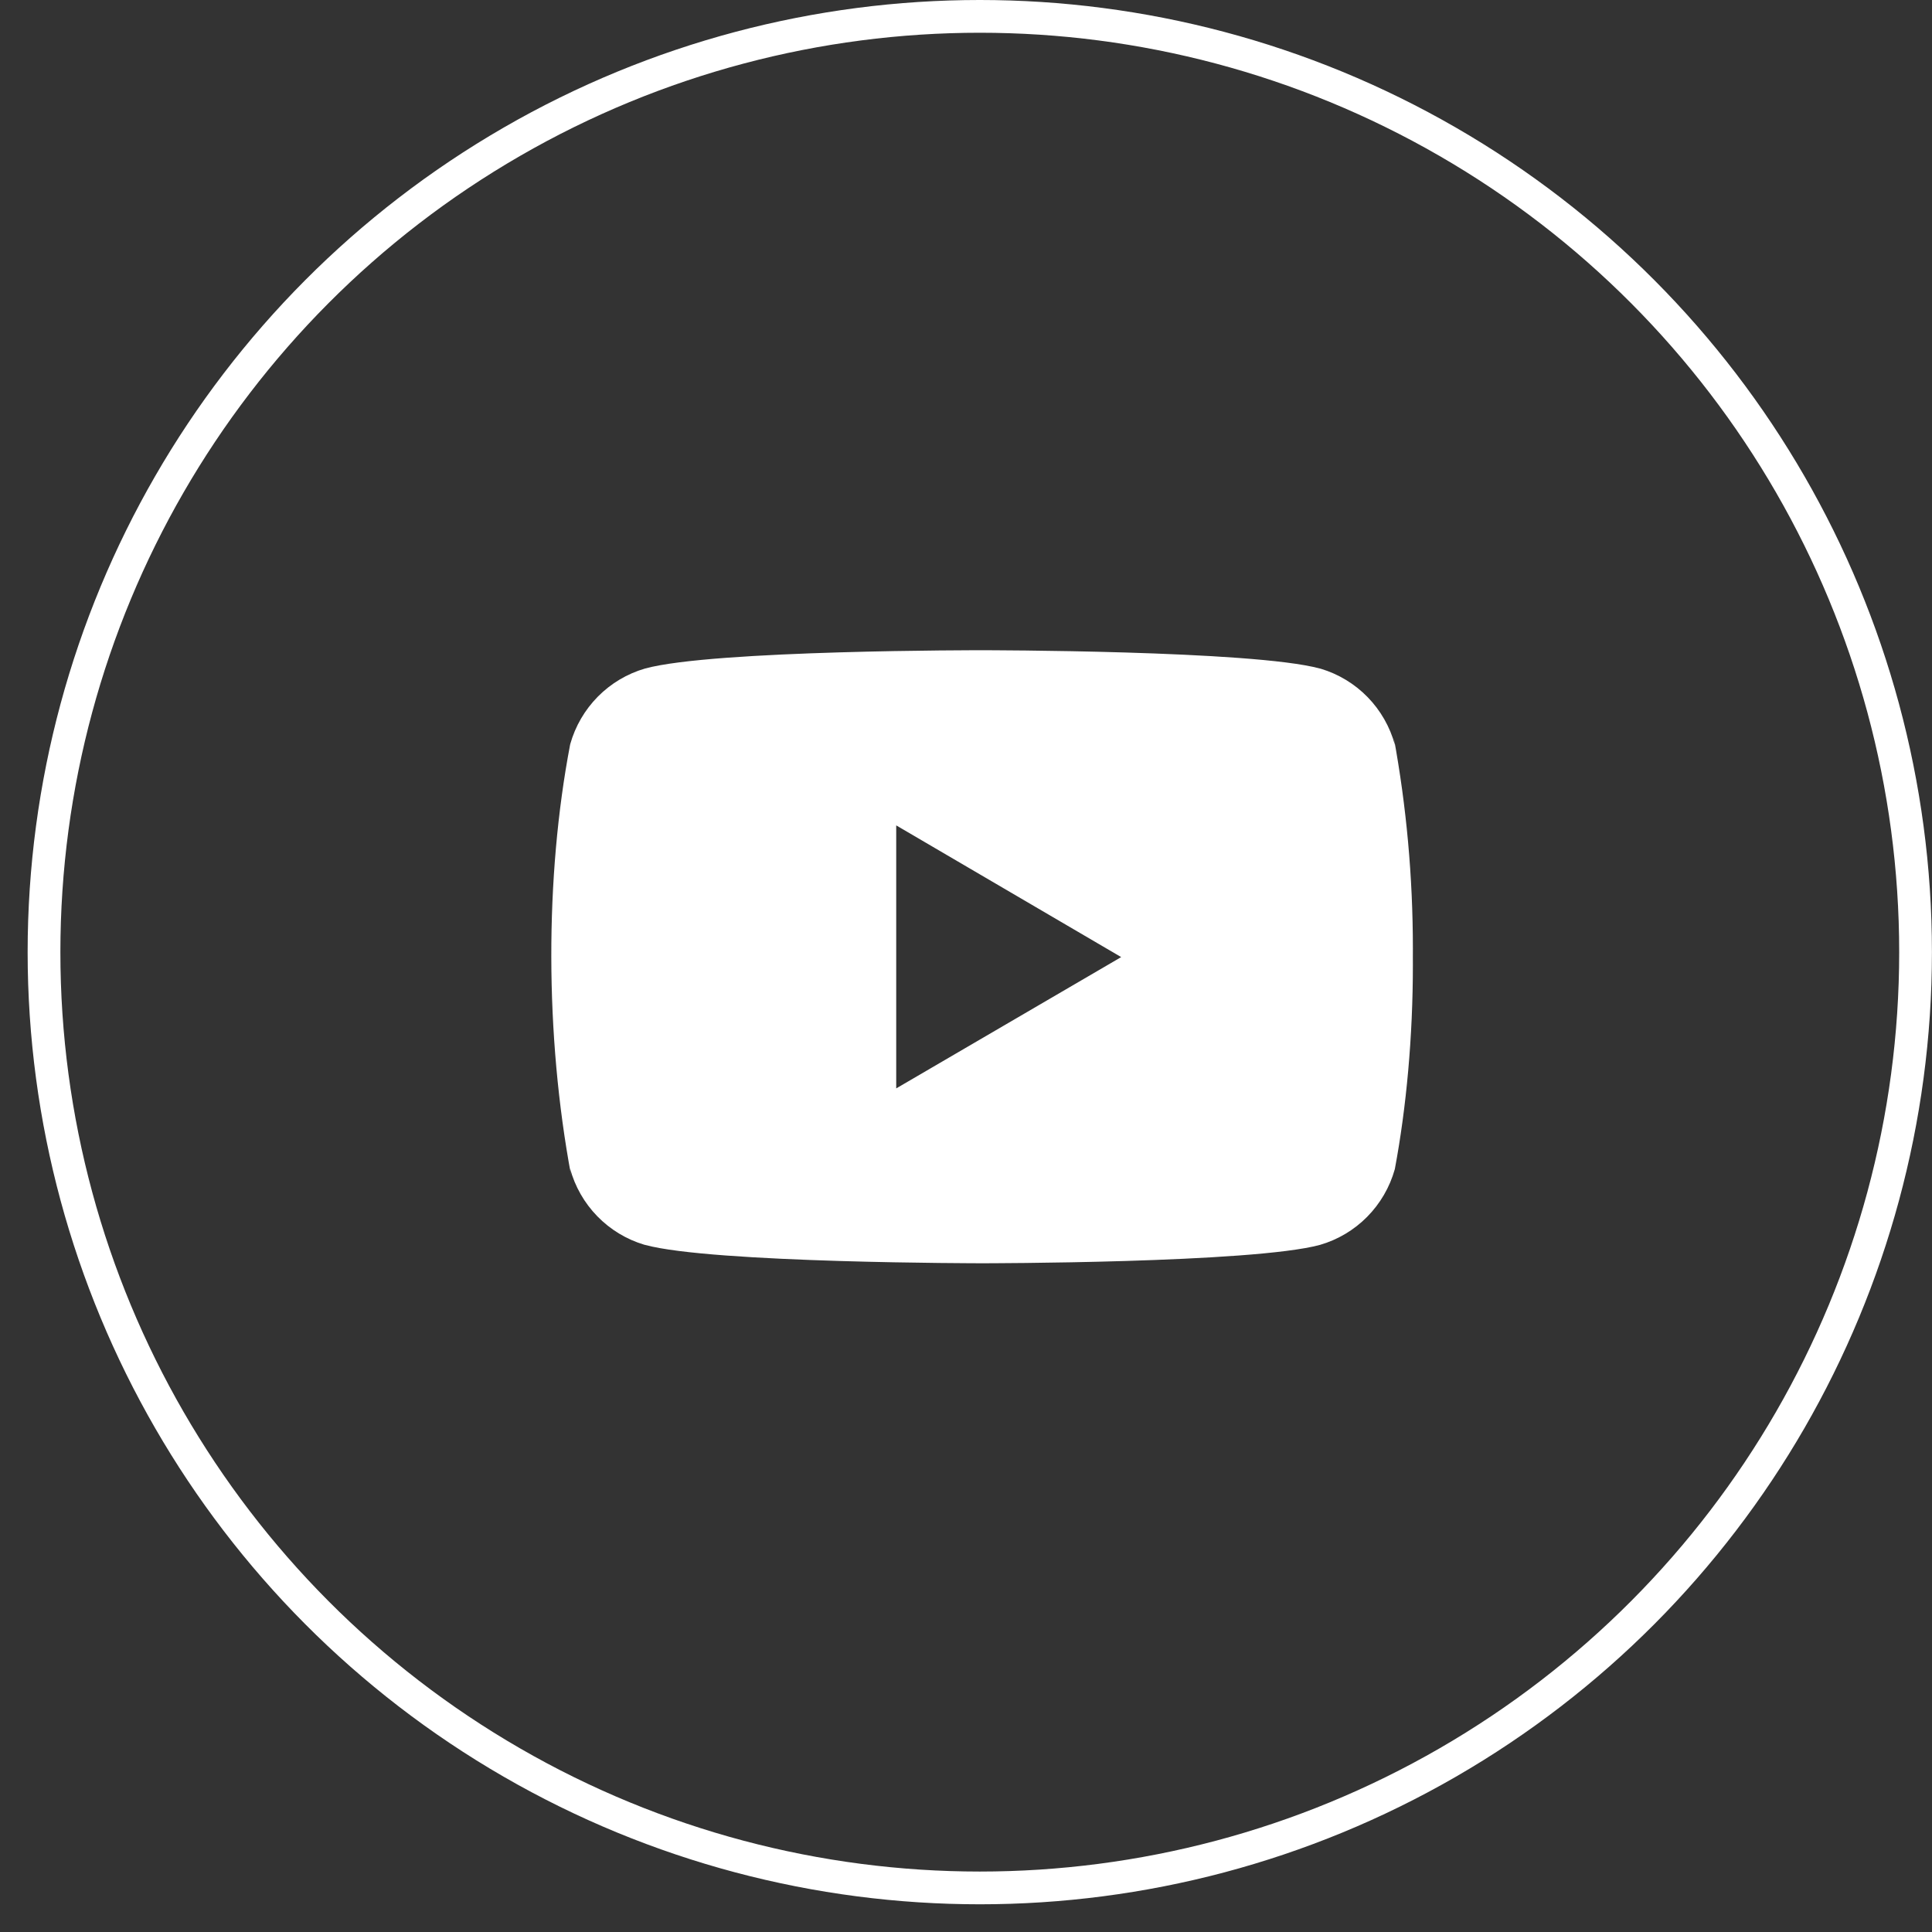<?xml version="1.0" encoding="UTF-8"?> <svg xmlns="http://www.w3.org/2000/svg" width="59" height="59" viewBox="0 0 59 59" fill="none"><rect x="0" y="0" width="59" height="59" fill="#333333" stroke="none"/><circle cx="29.921" cy="29.077" r="28.577" stroke="white"></circle><path d="M42.565 22.532L42.598 22.747C42.448 22.198 42.161 21.696 41.765 21.289C41.368 20.882 40.875 20.584 40.331 20.421L40.308 20.416C38.257 19.857 30.003 19.857 30.003 19.857C30.003 19.857 21.77 19.845 19.698 20.416C19.153 20.574 18.658 20.869 18.258 21.273C17.859 21.677 17.568 22.176 17.414 22.724L17.409 22.747C16.642 26.768 16.637 31.599 17.442 35.904L17.409 35.686C17.558 36.235 17.845 36.737 18.242 37.144C18.639 37.551 19.132 37.85 19.676 38.012L19.699 38.017C21.748 38.578 30.004 38.578 30.004 38.578C30.004 38.578 38.236 38.578 40.309 38.017C40.854 37.859 41.349 37.565 41.749 37.161C42.149 36.757 42.44 36.257 42.594 35.709L42.599 35.686C42.948 33.816 43.147 31.664 43.147 29.466L43.146 29.223L43.147 28.97C43.147 26.77 42.948 24.618 42.565 22.532ZM27.369 33.238V25.206L34.239 29.228L27.369 33.238Z" fill="white"></path></svg> 